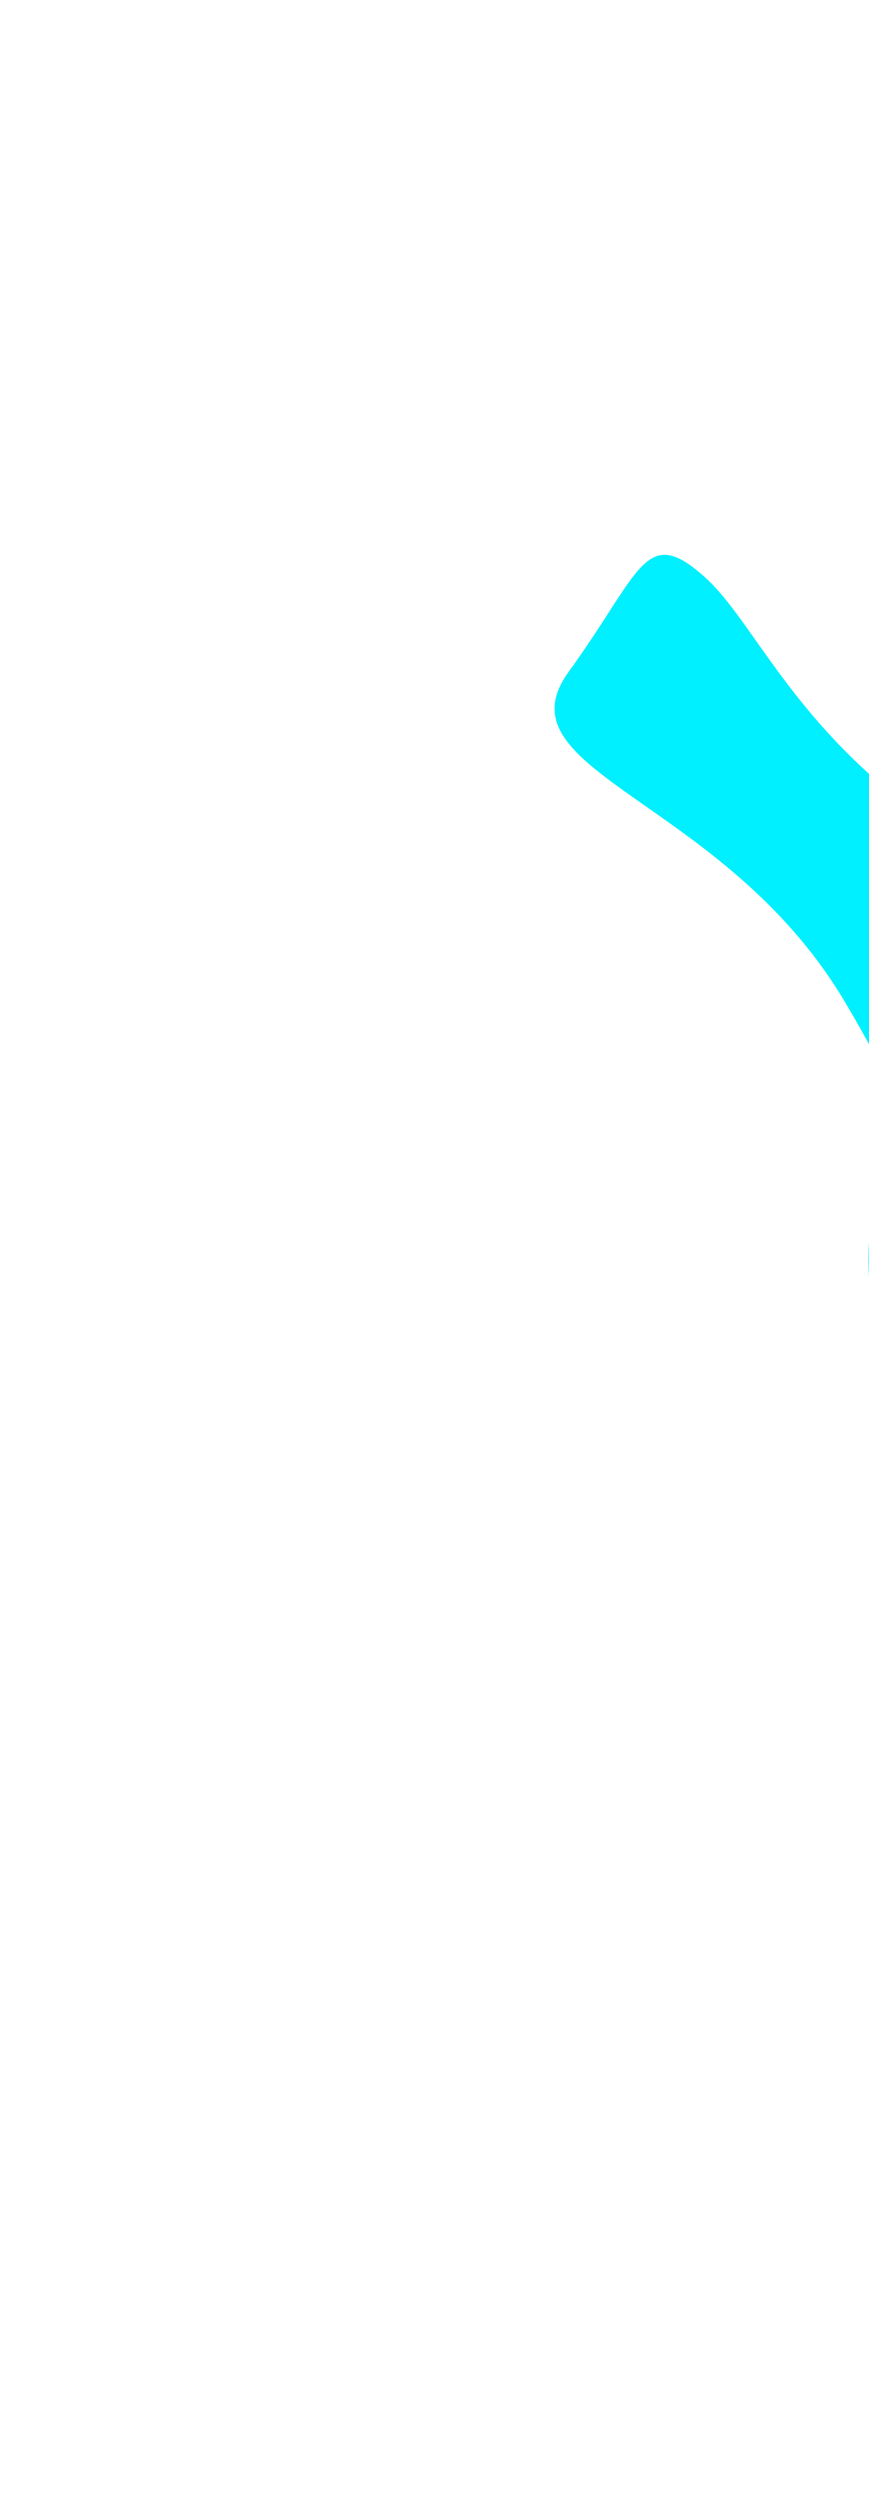 <svg width="785" height="2256" viewBox="0 0 785 2256" fill="none" xmlns="http://www.w3.org/2000/svg">
<g filter="url(#filter0_f_1844_284)">
<path d="M1466.6 1621.47C1479.81 1599.98 1517.49 1414.57 1536.14 1317.05C1537.14 1311.81 1536.39 1306.44 1533.86 1301.74C1505.25 1248.55 1438.74 1150.24 1365.22 1115C1357.44 1111.27 1348.32 1113.06 1341.53 1118.4C1301.63 1149.76 1306.06 1129.95 1234.8 1128.33C1157.66 1126.59 1176.09 973.614 1160.14 938.083C1144.18 902.553 1115.58 891.01 922.015 791.718C728.451 692.426 690.577 569.146 636.6 520.744C582.622 472.343 579.32 515.72 513.652 606.329C447.984 696.938 653.257 719.962 762.664 903.222C872.07 1086.48 767.785 1005.06 786.933 1175.88C806.081 1346.71 843.34 1248.09 977.528 1366.27C1111.72 1484.44 1072.68 1437.35 1160.28 1594.61C1247.87 1751.86 1194.43 1645.79 1260.26 1719.32C1326.09 1792.85 1379.8 1729.8 1403.71 1731.9C1427.62 1734 1449.62 1649.1 1466.6 1621.47Z" fill="#00F0FF"/>
</g>
<defs>
<filter id="filter0_f_1844_284" x="0.965" y="0.693" width="2035.6" height="2254.37" filterUnits="userSpaceOnUse" color-interpolation-filters="sRGB">
<feFlood flood-opacity="0" result="BackgroundImageFix"/>
<feBlend mode="normal" in="SourceGraphic" in2="BackgroundImageFix" result="shape"/>
<feGaussianBlur stdDeviation="250" result="effect1_foregroundBlur_1844_284"/>
</filter>
</defs>
</svg>
